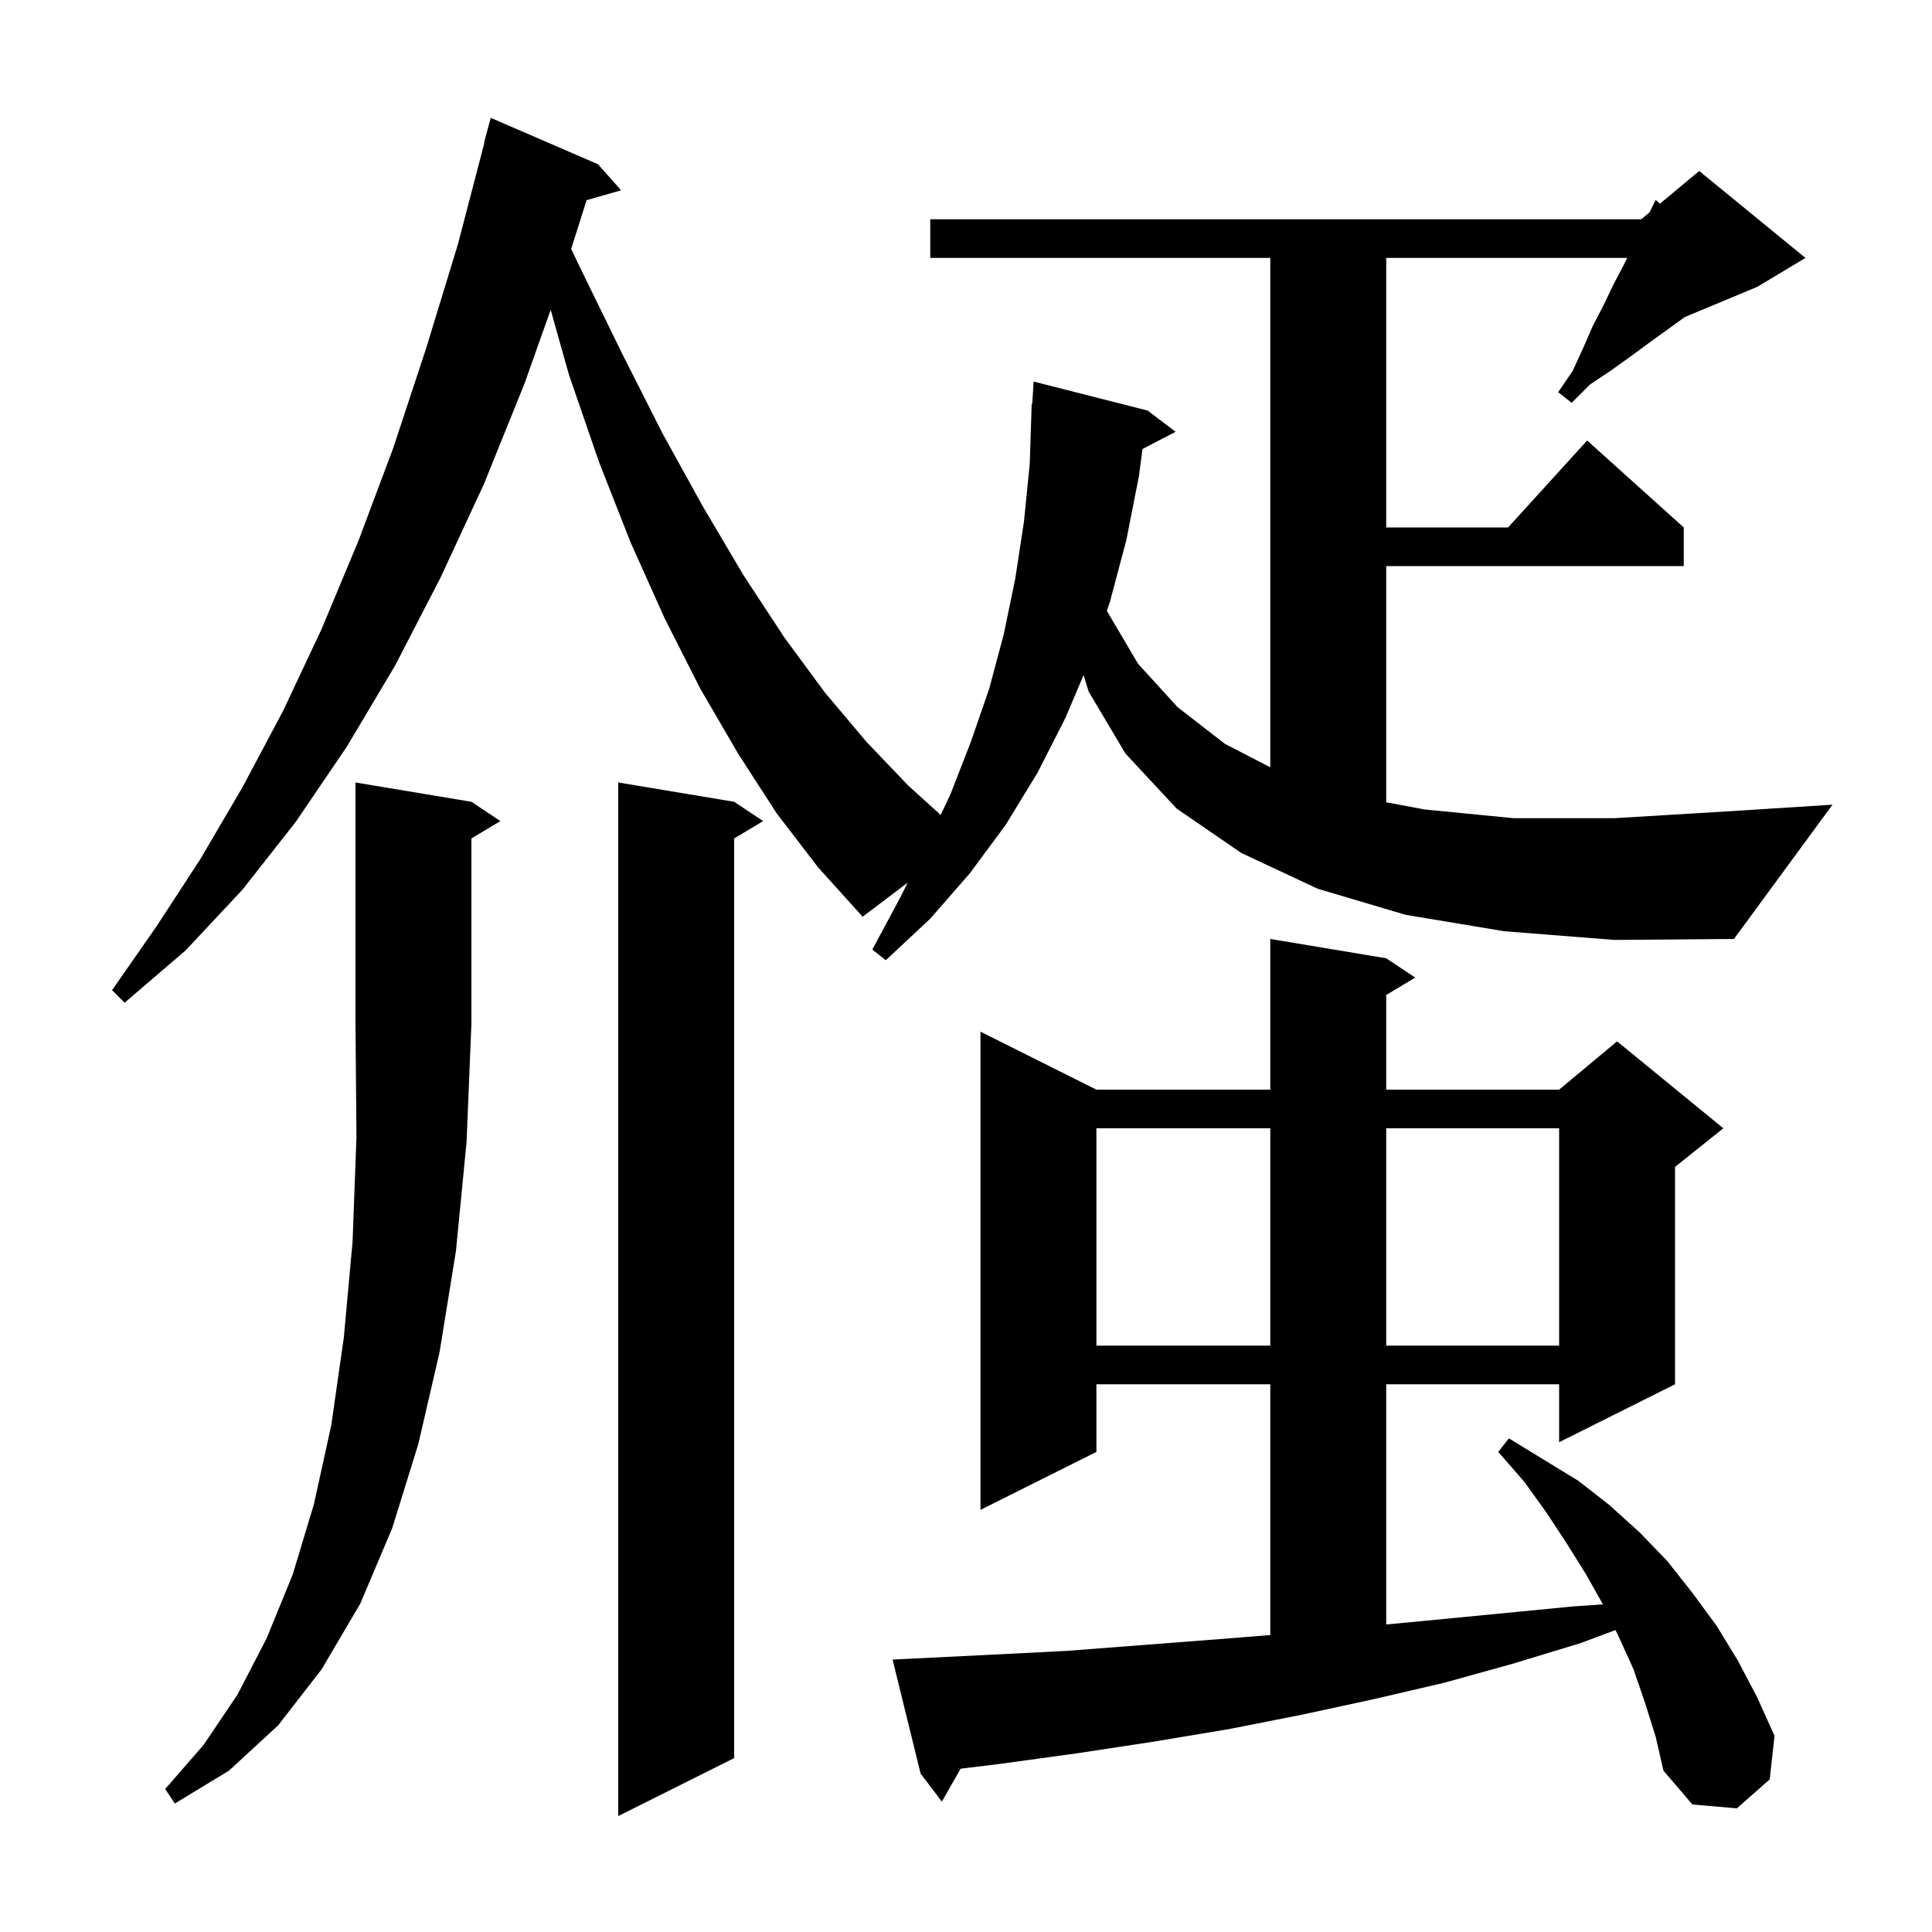 <svg xmlns="http://www.w3.org/2000/svg" xmlns:xlink="http://www.w3.org/1999/xlink" version="1.1" baseProfile="full" viewBox="0 0 200 200" width="200" height="200"><g fill="currentColor"><path d="M 76.0 83.0 L 79.0 85.0 L 76.0 86.8 L 76.0 182.0 L 64.0 188.0 L 64.0 81.0 Z M 170.3 176.3 L 169.1 172.8 L 167.6 169.5 L 167.234 168.744 L 163.6 170.1 L 156.7 172.2 L 149.5 174.2 L 142.2 175.9 L 134.8 177.5 L 127.2 179.0 L 119.4 180.3 L 111.5 181.5 L 103.5 182.6 L 99.446 183.094 L 97.5 186.5 L 95.3 183.6 L 92.4 171.8 L 94.4 171.7 L 102.5 171.3 L 110.4 170.9 L 126.0 169.7 L 131.5 169.26 L 131.5 143.3 L 113.5 143.3 L 113.5 150.3 L 101.5 156.3 L 101.5 106.8 L 113.5 112.8 L 131.5 112.8 L 131.5 97.2 L 143.5 99.2 L 146.5 101.2 L 143.5 103.0 L 143.5 112.8 L 161.4 112.8 L 167.4 107.8 L 178.4 116.8 L 173.4 120.8 L 173.4 143.3 L 161.4 149.3 L 161.4 143.3 L 143.5 143.3 L 143.5 168.164 L 148.4 167.7 L 162.8 166.3 L 165.934 166.082 L 164.2 163.0 L 162.2 159.8 L 160.1 156.6 L 157.8 153.4 L 155.1 150.3 L 156.2 148.9 L 163.4 153.3 L 166.6 155.8 L 169.7 158.6 L 172.6 161.6 L 175.2 164.9 L 177.7 168.3 L 179.9 171.9 L 181.9 175.7 L 183.7 179.7 L 183.2 184.2 L 179.8 187.2 L 175.2 186.8 L 172.2 183.3 L 171.4 179.8 Z M 48.8 83.0 L 51.8 85.0 L 48.8 86.8 L 48.8 106.0 L 48.3 118.2 L 47.2 129.5 L 45.5 140.0 L 43.3 149.5 L 40.6 158.2 L 37.3 166.0 L 33.3 172.8 L 28.8 178.6 L 23.7 183.3 L 18.1 186.7 L 17.1 185.2 L 21.1 180.6 L 24.6 175.4 L 27.6 169.6 L 30.3 163.0 L 32.5 155.7 L 34.3 147.5 L 35.6 138.4 L 36.5 128.5 L 36.9 117.7 L 36.8 106.0 L 36.8 81.0 Z M 113.5 116.8 L 113.5 139.3 L 131.5 139.3 L 131.5 116.8 Z M 143.5 116.8 L 143.5 139.3 L 161.4 139.3 L 161.4 116.8 Z M 155.7 96.4 L 145.5 94.7 L 136.4 92.0 L 128.5 88.3 L 121.8 83.7 L 116.5 78.0 L 112.7 71.6 L 112.174 69.878 L 110.3 74.3 L 107.4 80.0 L 104.1 85.4 L 100.4 90.4 L 96.3 95.1 L 91.7 99.4 L 90.3 98.3 L 93.2 92.9 L 93.966 91.368 L 89.3 94.9 L 84.7 89.8 L 80.4 84.2 L 76.4 78.0 L 72.5 71.3 L 68.8 64.0 L 65.3 56.2 L 62.0 47.8 L 58.9 38.8 L 57.006 32.067 L 54.3 39.7 L 50.1 50.1 L 45.6 59.8 L 40.9 68.9 L 35.9 77.3 L 30.6 85.1 L 25.1 92.1 L 19.2 98.4 L 12.9 103.8 L 11.6 102.5 L 16.2 95.9 L 20.7 89.0 L 25.1 81.5 L 29.3 73.6 L 33.3 65.1 L 37.1 56.0 L 40.7 46.4 L 44.1 36.1 L 47.4 25.3 L 50.137 14.807 L 50.1 14.8 L 50.8 12.2 L 61.9 17.0 L 64.3 19.7 L 60.723 20.722 L 59.127 25.768 L 60.1 27.8 L 64.4 36.6 L 68.6 44.9 L 72.8 52.5 L 77.0 59.6 L 81.2 66.0 L 85.4 71.7 L 89.7 76.8 L 94.0 81.3 L 97.379 84.365 L 98.4 82.2 L 100.5 76.8 L 102.4 71.3 L 103.9 65.7 L 105.1 59.9 L 106.0 54.0 L 106.6 48.0 L 106.8 41.8 L 106.86 41.804 L 107.0 39.5 L 118.8 42.5 L 121.7 44.7 L 118.273 46.479 L 117.9 49.3 L 116.6 55.9 L 114.9 62.3 L 114.579 63.233 L 117.8 68.7 L 121.9 73.2 L 126.8 77.0 L 131.5 79.431 L 131.5 26.7 L 96.3 26.7 L 96.3 22.7 L 169.9 22.7 L 170.757 21.986 L 171.4 20.7 L 171.838 21.085 L 175.9 17.7 L 186.9 26.7 L 181.9 29.7 L 174.4 32.825 L 174.3 32.9 L 170.7 35.5 L 168.8 36.9 L 166.7 38.4 L 164.6 39.8 L 162.7 41.7 L 161.3 40.6 L 162.8 38.4 L 163.9 36.0 L 164.9 33.7 L 166.0 31.6 L 167.0 29.5 L 168.0 27.6 L 168.45 26.7 L 143.5 26.7 L 143.5 54.6 L 156.118 54.6 L 164.3 45.6 L 174.3 54.6 L 174.3 58.6 L 143.5 58.6 L 143.5 83.05 L 147.5 83.8 L 156.7 84.7 L 167.1 84.7 L 178.7 84.0 L 189.7 83.3 L 179.5 97.2 L 167.1 97.3 Z "/></g></svg>